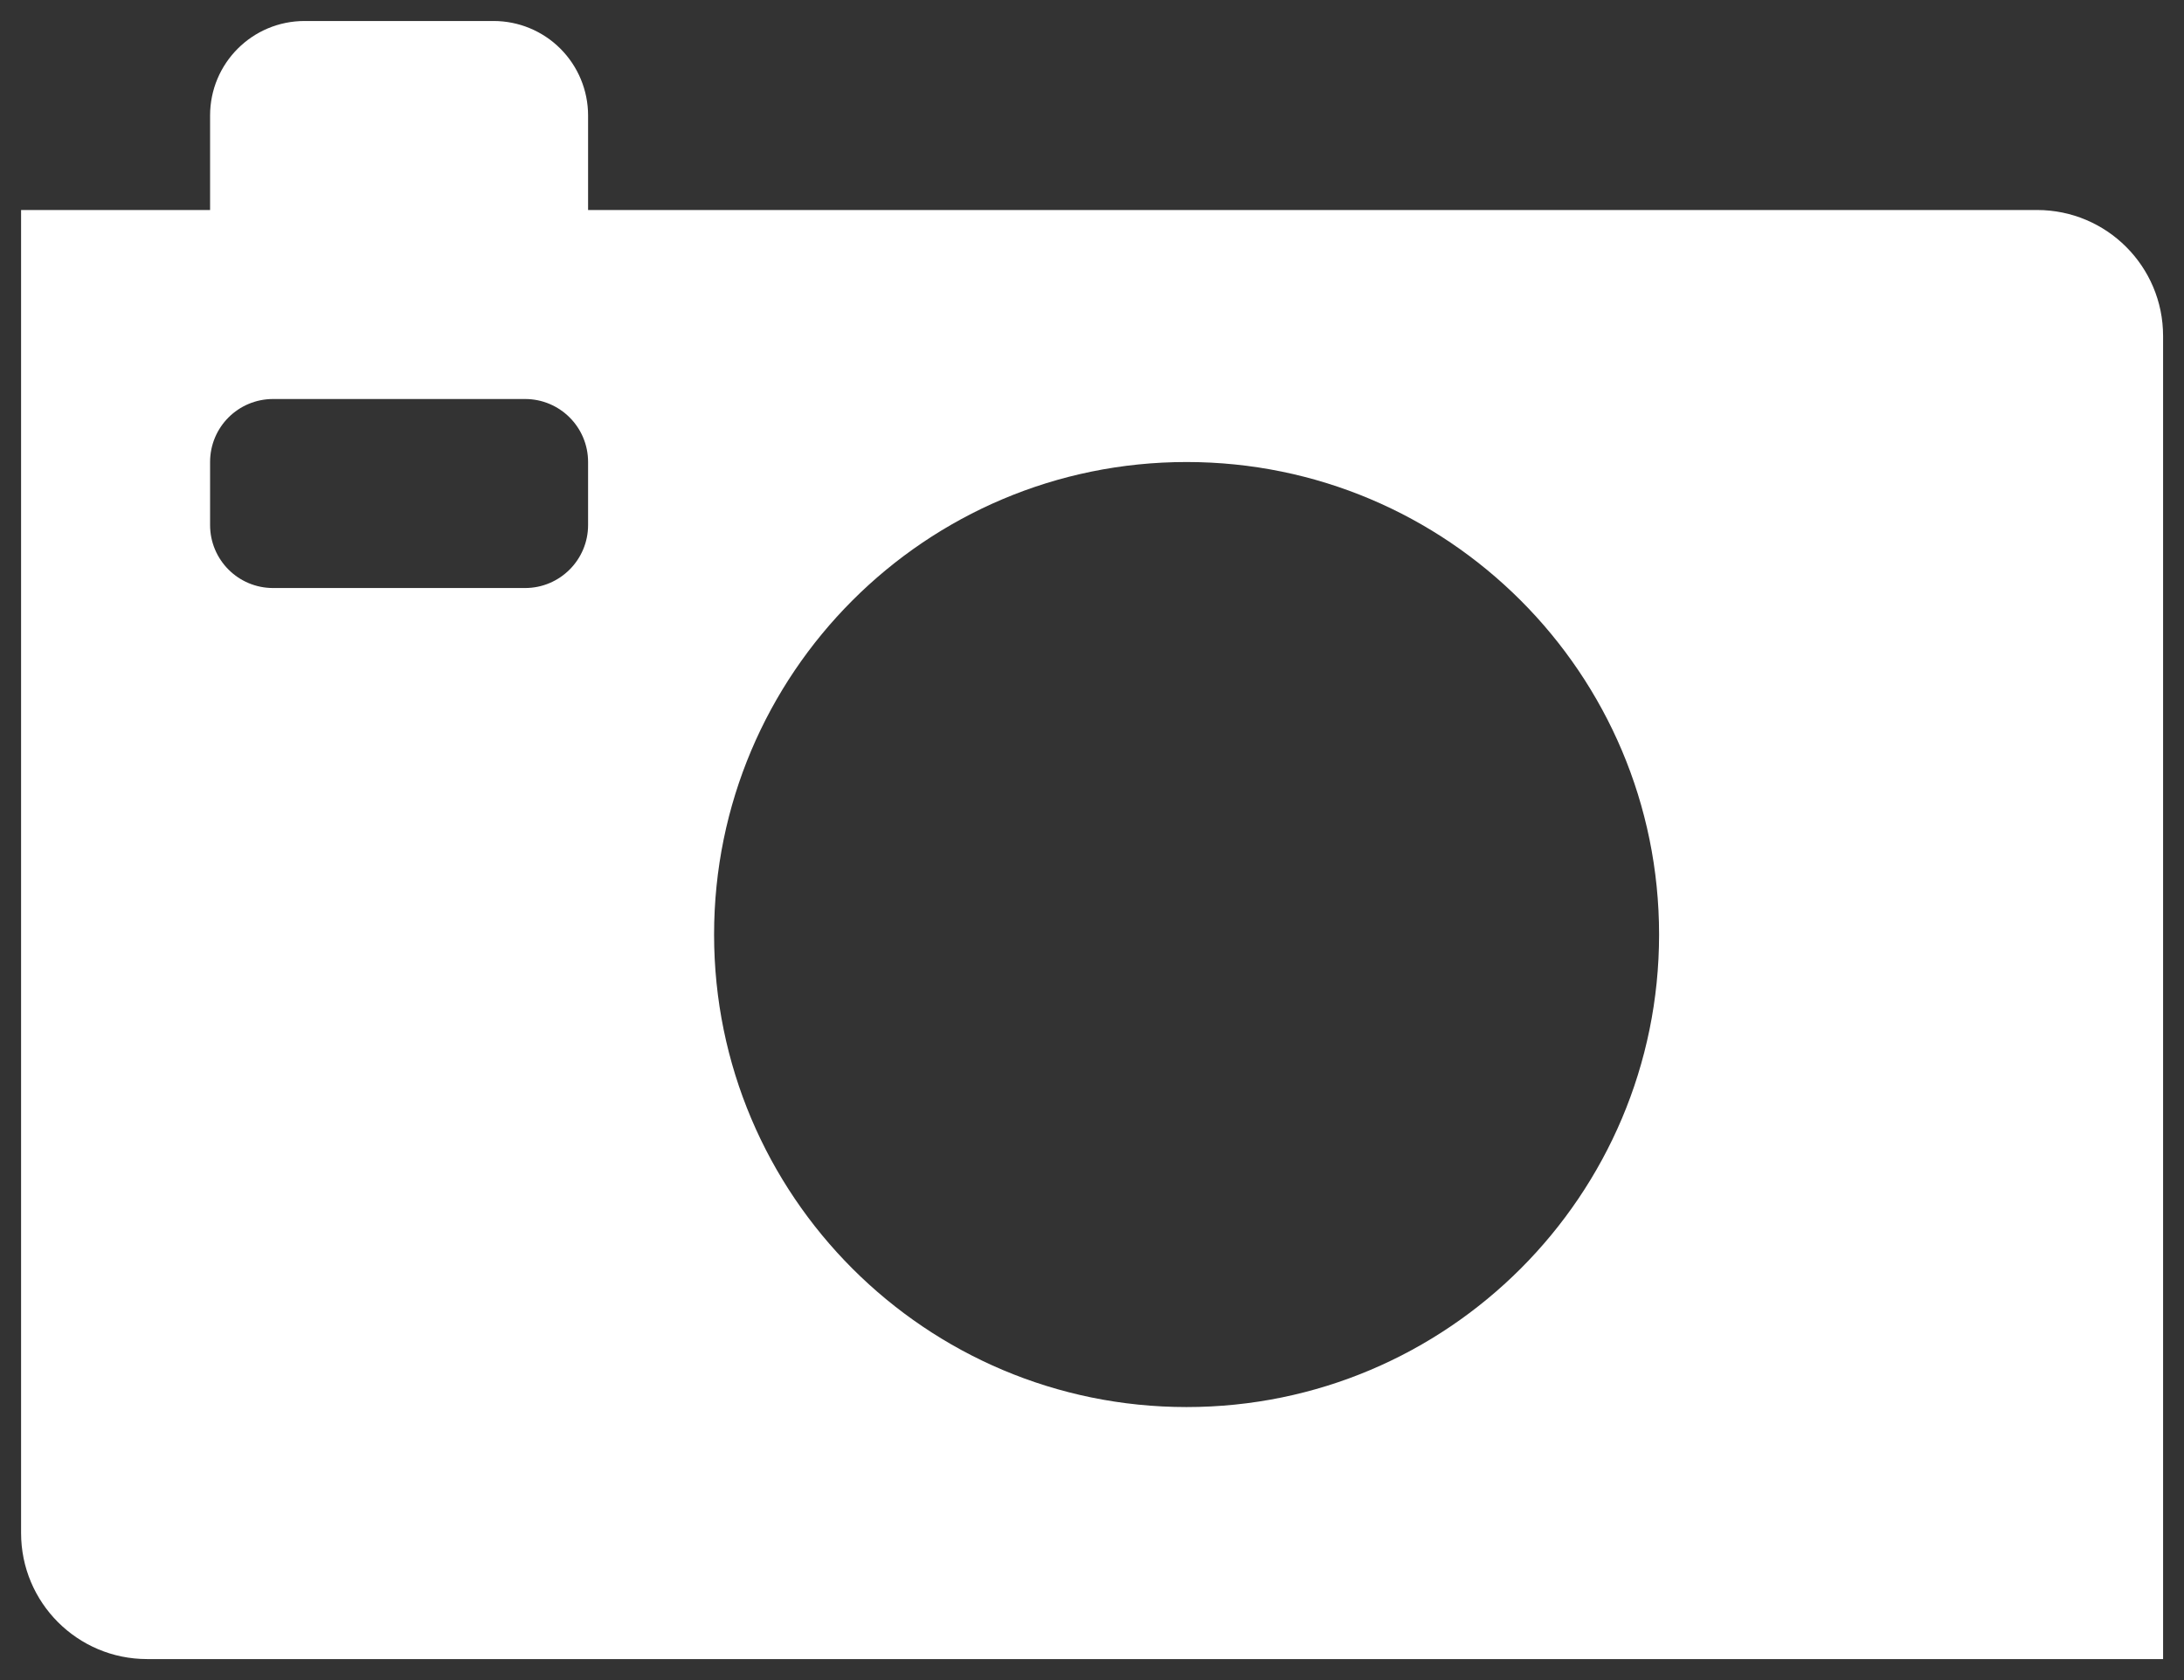 <?xml version="1.0" encoding="UTF-8"?>
<svg width="26px" height="20px" viewBox="0 0 26 20" version="1.1" xmlns="http://www.w3.org/2000/svg" xmlns:xlink="http://www.w3.org/1999/xlink">
    <rect x="0" y="0" width="26" height="20" fill="#333333" stroke="none"/>
    <title>Aparaty</title>
    <g id="LP" stroke="none" stroke-width="1" fill="none" fill-rule="evenodd">
        <g id="Desktop-ver.1" transform="translate(-252, -2044)" fill="#FFFFFF">
            <g id="Jeż_produktowy" transform="translate(250, 1995)">
                <g id="Aparaty" transform="translate(0, 42)">
                    <g id="Aparaty-Copy" transform="translate(0, 2)">
                        <path d="M26.251,7.5 L9.001,7.5 L9.001,6.375 C9.001,6.076 8.882,5.79 8.671,5.579 C8.46,5.368 8.174,5.25 7.876,5.25 L5.626,5.25 C5.004,5.25 4.501,5.753 4.501,6.375 L4.501,7.5 L2.251,7.5 L2.251,23.25 C2.251,24.078 2.922,24.75 3.751,24.75 L27.751,24.75 L27.751,9 C27.751,8.171 27.079,7.5 26.251,7.5 Z M9.001,11.25 C9.001,11.664 8.665,12 8.251,12 L5.251,12 C4.836,12 4.501,11.664 4.501,11.25 L4.501,10.5 C4.501,10.085 4.836,9.75 5.251,9.75 L8.251,9.75 C8.665,9.75 9.001,10.085 9.001,10.5 L9.001,11.25 Z M16.126,21.75 C13.019,21.75 10.501,19.231 10.501,16.125 C10.501,13.018 13.019,10.5 16.126,10.5 C19.232,10.5 21.751,13.018 21.751,16.125 C21.751,19.231 19.232,21.75 16.126,21.75 L16.126,21.75 Z" id="icons/functional_UI/A-E/ic_Camera"></path>
                    </g>
                </g>
            </g>
        </g>
    </g>
</svg>